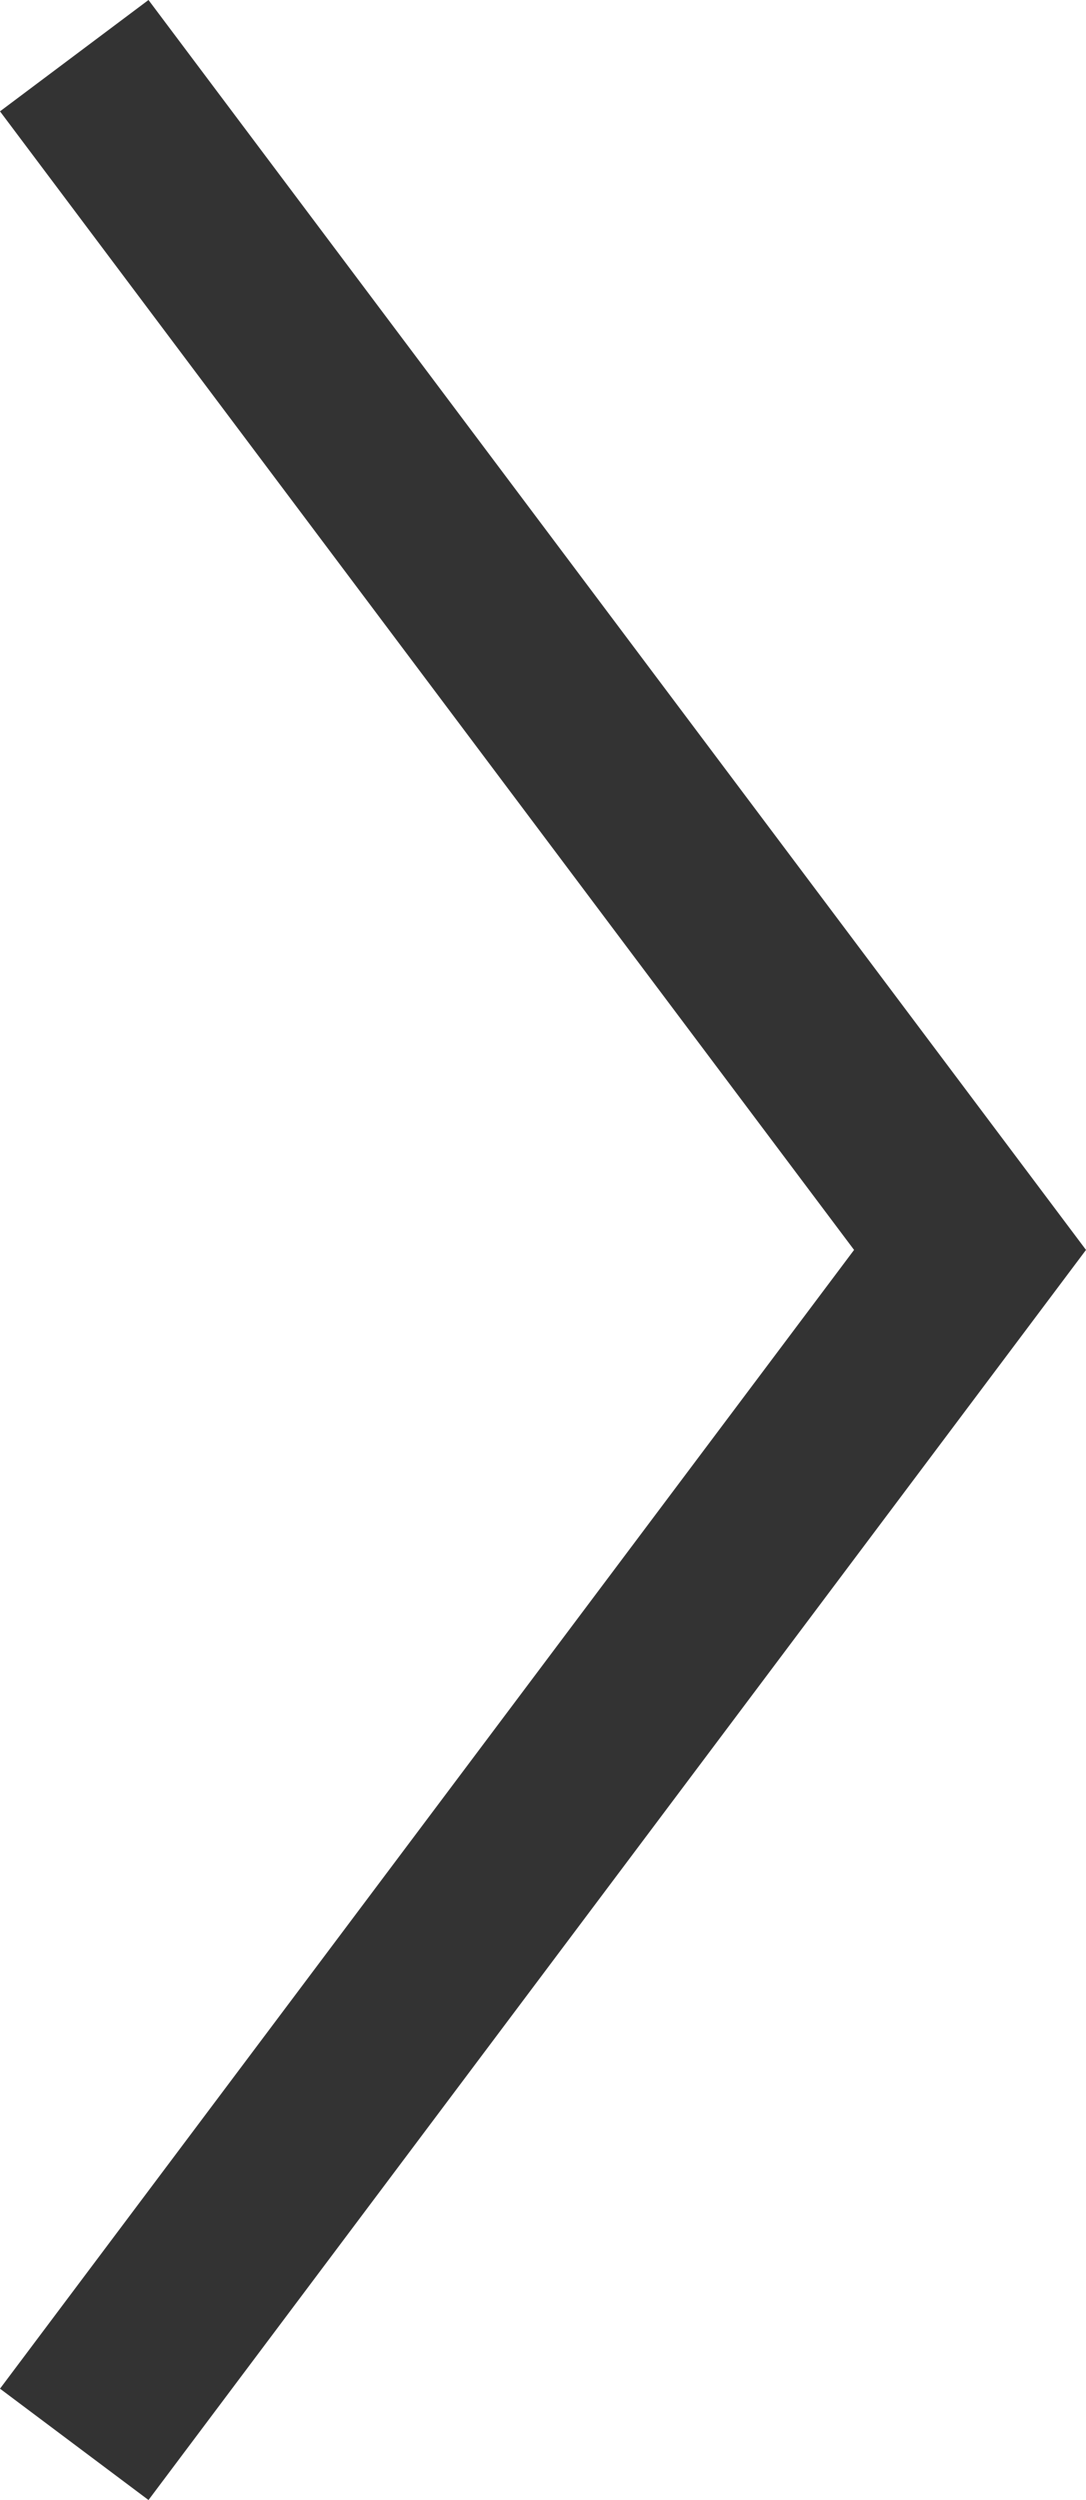 <?xml version="1.0" encoding="UTF-8"?>
<svg id="b" data-name="Capa 2" xmlns="http://www.w3.org/2000/svg" width="6.443" height="14.819" viewBox="0 0 6.443 14.819">
  <g id="c" data-name="Capa 2">
    <polygon id="d" data-name="adelante" points=".881 0 6.443 7.409 .881 14.819 0 14.159 5.067 7.409 0 .66 .881 0" style="fill: #333; stroke-width: 0px;"/>
  </g>
</svg>